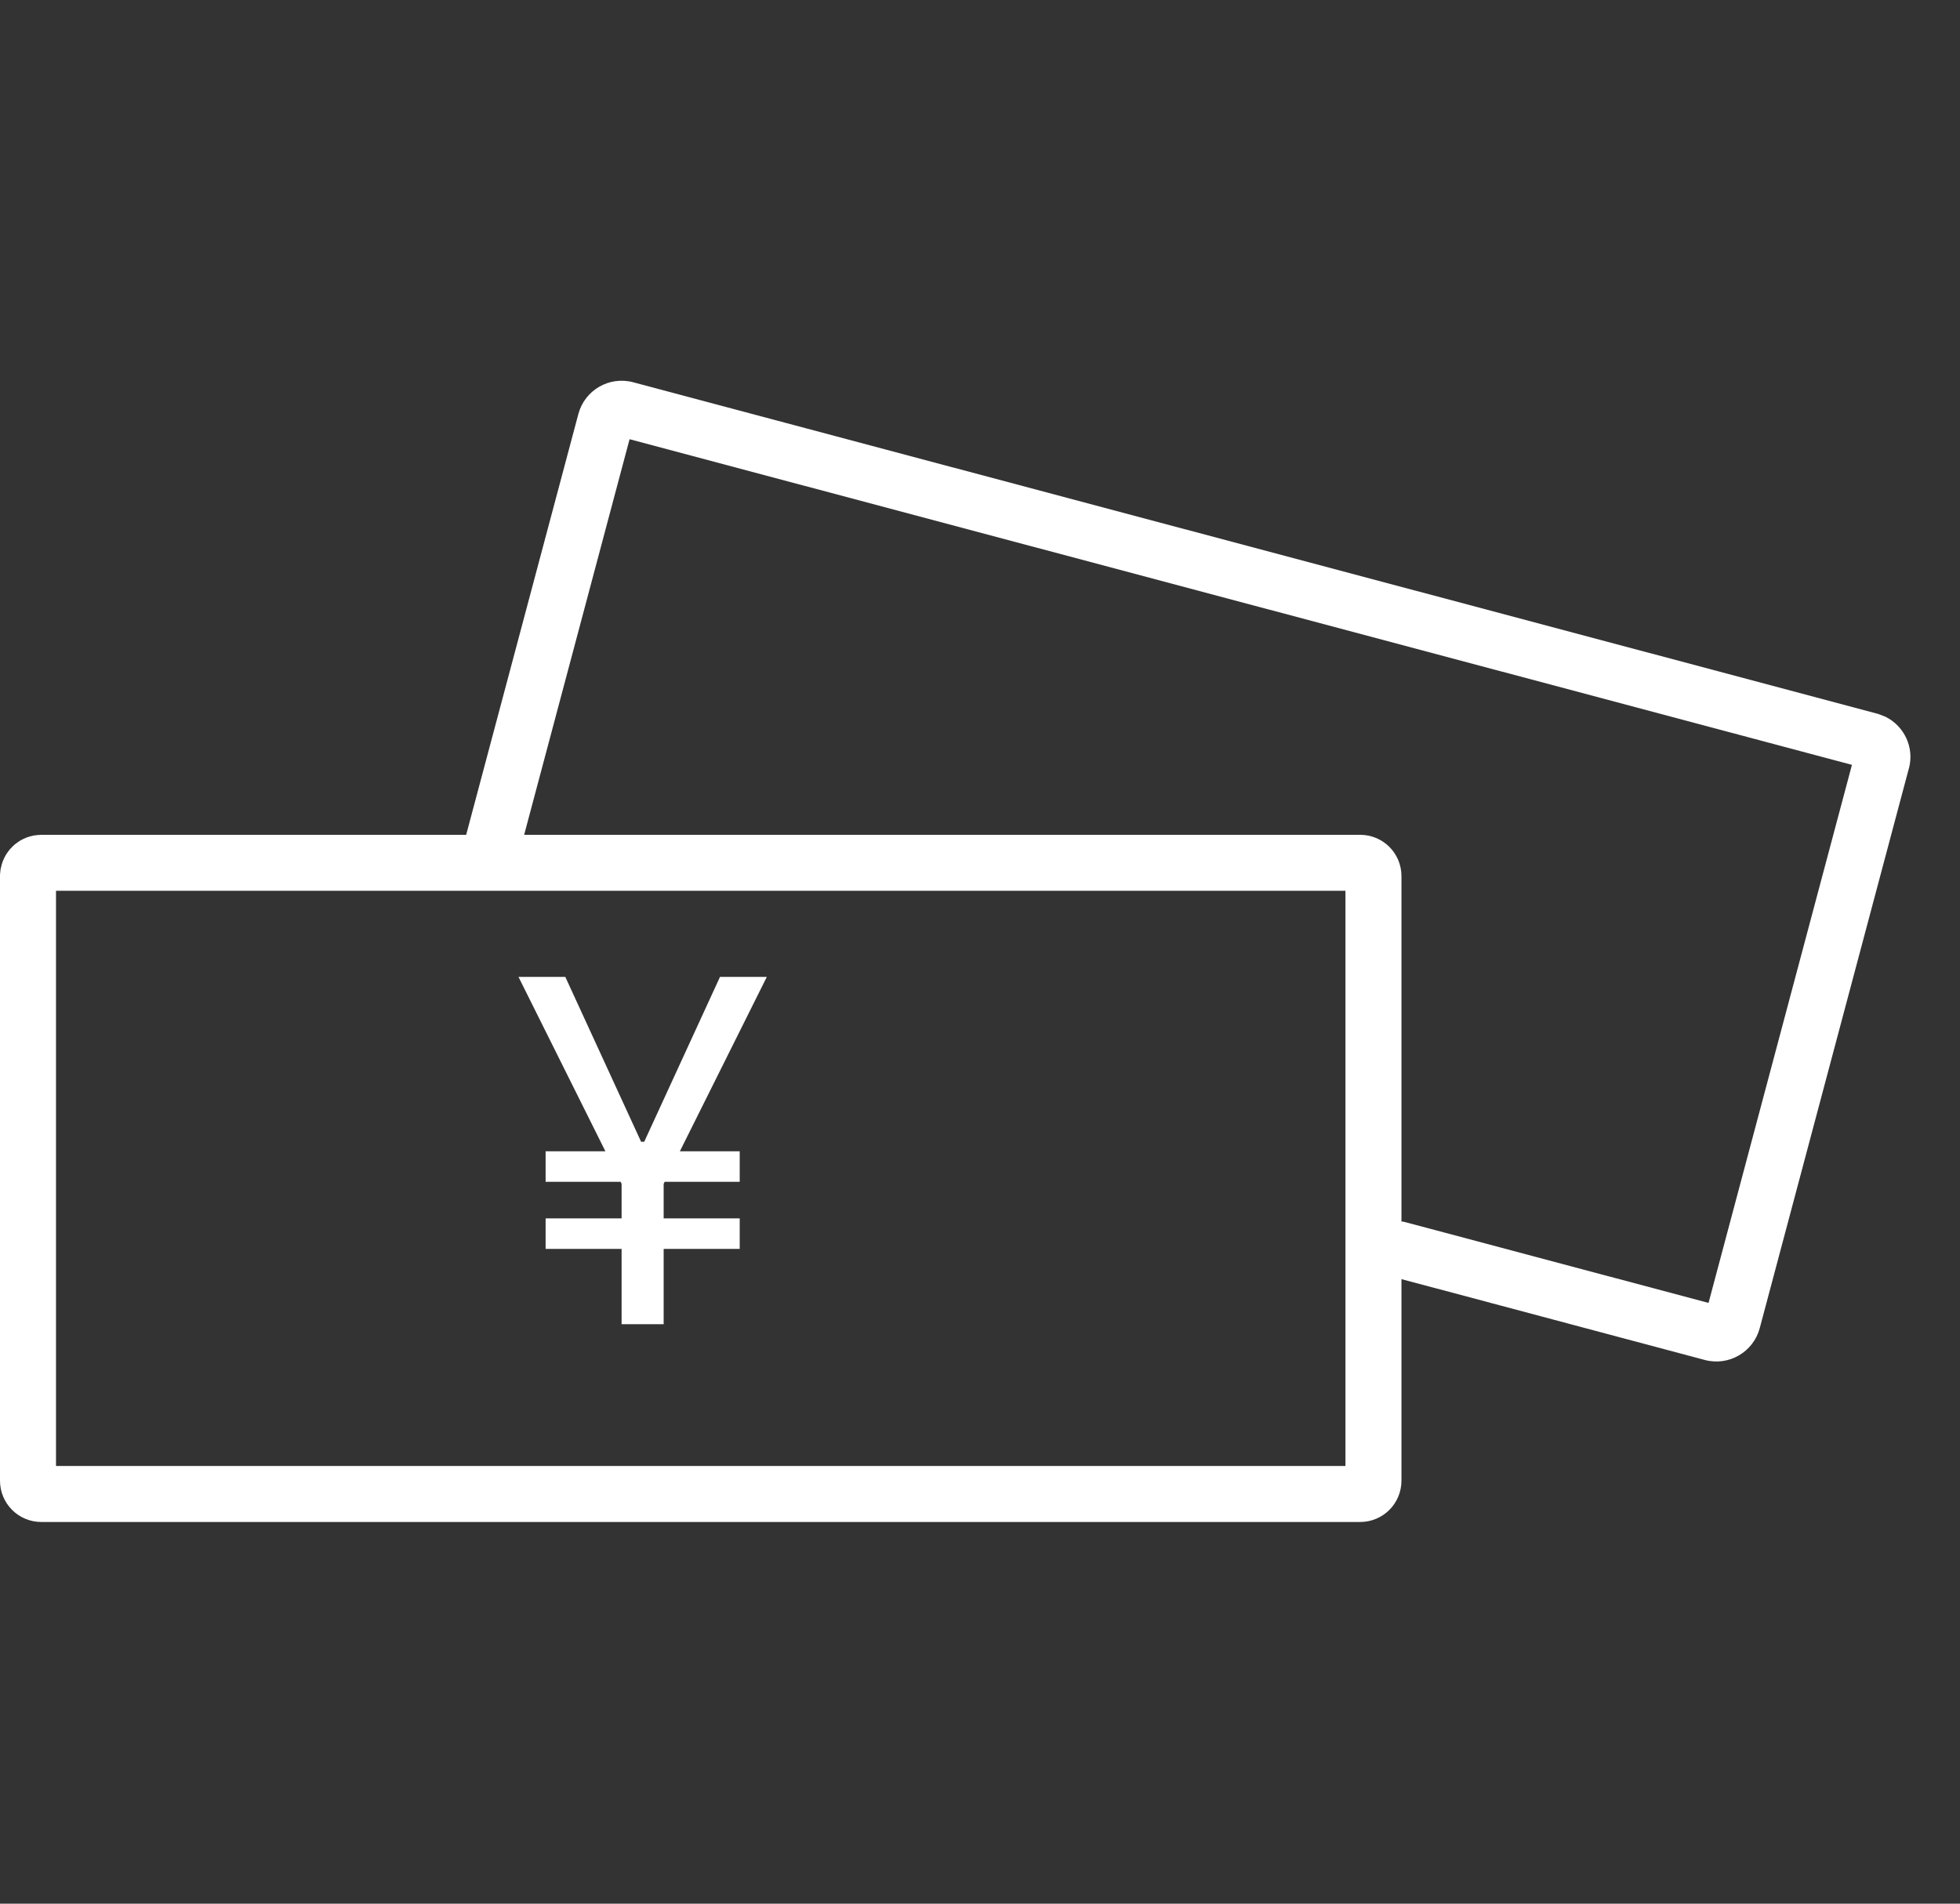 <?xml version="1.0" encoding="UTF-8"?>
<svg xmlns="http://www.w3.org/2000/svg" width="35" height="34" viewBox="0 0 35 34" fill="none">
  <rect x="0" y="0" width="35" height="34" fill="#333333" stroke="none"/>
  <path d="M11.255 7.02L33.469 12.939L33.583 12.982C33.832 13.107 33.969 13.393 33.894 13.673L31.23 23.67C31.145 23.99 30.817 24.181 30.497 24.096L25.03 22.64V22.017L30.651 23.515L33.315 13.518L11.1 7.599L9.124 15.019H8.503L10.521 7.445C10.607 7.125 10.935 6.935 11.255 7.02Z" fill="white"></path>
  <path d="M11.255 7.02L11.306 6.827L11.306 6.827L11.255 7.02ZM33.469 12.939L33.54 12.752C33.534 12.75 33.528 12.748 33.521 12.746L33.469 12.939ZM33.583 12.982L33.672 12.803C33.666 12.8 33.66 12.798 33.654 12.795L33.583 12.982ZM33.894 13.673L34.087 13.724L34.088 13.724L33.894 13.673ZM31.23 23.67L31.037 23.618L31.037 23.618L31.23 23.67ZM30.497 24.096L30.445 24.29L30.445 24.29L30.497 24.096ZM25.03 22.64H24.83C24.83 22.73 24.891 22.809 24.979 22.833L25.03 22.64ZM25.03 22.017L25.081 21.824C25.021 21.808 24.957 21.821 24.908 21.859C24.859 21.897 24.83 21.955 24.83 22.017H25.03ZM30.651 23.515L30.6 23.709C30.651 23.722 30.706 23.715 30.751 23.689C30.797 23.662 30.831 23.618 30.844 23.567L30.651 23.515ZM33.315 13.518L33.508 13.57C33.522 13.519 33.515 13.464 33.488 13.418C33.462 13.372 33.418 13.339 33.367 13.325L33.315 13.518ZM11.1 7.599L11.152 7.406C11.101 7.393 11.046 7.4 11 7.426C10.954 7.453 10.921 7.497 10.907 7.548L11.1 7.599ZM9.124 15.019V15.219C9.214 15.219 9.294 15.158 9.317 15.071L9.124 15.019ZM8.503 15.019L8.309 14.968C8.293 15.028 8.306 15.092 8.344 15.141C8.382 15.191 8.441 15.219 8.503 15.219V15.019ZM10.521 7.445L10.328 7.394L10.328 7.394L10.521 7.445ZM11.255 7.02L11.203 7.214L33.418 13.133L33.469 12.939L33.521 12.746L11.306 6.827L11.255 7.02ZM33.469 12.939L33.399 13.126L33.512 13.169L33.583 12.982L33.654 12.795L33.54 12.752L33.469 12.939ZM33.583 12.982L33.493 13.161C33.66 13.244 33.751 13.435 33.701 13.621L33.894 13.673L34.088 13.724C34.187 13.35 34.005 12.969 33.672 12.803L33.583 12.982ZM33.894 13.673L33.701 13.621L31.037 23.618L31.23 23.67L31.424 23.721L34.087 13.724L33.894 13.673ZM31.23 23.67L31.037 23.618C30.98 23.832 30.761 23.96 30.548 23.903L30.497 24.096L30.445 24.29C30.873 24.403 31.31 24.147 31.424 23.721L31.23 23.67ZM30.497 24.096L30.548 23.903L25.081 22.446L25.03 22.64L24.979 22.833L30.445 24.29L30.497 24.096ZM25.03 22.64H25.23V22.017H25.03H24.83V22.64H25.03ZM25.03 22.017L24.979 22.211L30.6 23.709L30.651 23.515L30.703 23.322L25.081 21.824L25.03 22.017ZM30.651 23.515L30.844 23.567L33.508 13.57L33.315 13.518L33.122 13.467L30.458 23.464L30.651 23.515ZM33.315 13.518L33.367 13.325L11.152 7.406L11.1 7.599L11.049 7.793L33.264 13.712L33.315 13.518ZM11.1 7.599L10.907 7.548L8.931 14.968L9.124 15.019L9.317 15.071L11.294 7.651L11.1 7.599ZM9.124 15.019V14.819H8.503V15.019V15.219H9.124V15.019ZM8.503 15.019L8.696 15.071L10.714 7.497L10.521 7.445L10.328 7.394L8.309 14.968L8.503 15.019ZM10.521 7.445L10.714 7.497C10.771 7.283 10.99 7.157 11.203 7.214L11.255 7.02L11.306 6.827C10.879 6.714 10.442 6.967 10.328 7.394L10.521 7.445Z" fill="white"></path>
  <path d="M0.736 15.41H24.29C24.42 15.41 24.526 15.516 24.526 15.646V26.446C24.526 26.577 24.42 26.683 24.29 26.683H0.736C0.606 26.683 0.5 26.577 0.5 26.446V15.646L0.505 15.599C0.527 15.491 0.622 15.41 0.736 15.41Z" stroke="white"></path>
  <path d="M10.095 17.448L11.682 20.901L11.1 21.143L9.259 17.448H10.095ZM11.27 20.901L12.857 17.448H13.693L11.851 21.143L11.27 20.901ZM11.851 20.392V23.651H11.1V20.392H11.851ZM13.209 20.562V21.107H9.743V20.562H13.209ZM13.209 21.761V22.306H9.743V21.761H13.209Z" fill="white"></path>
</svg>
